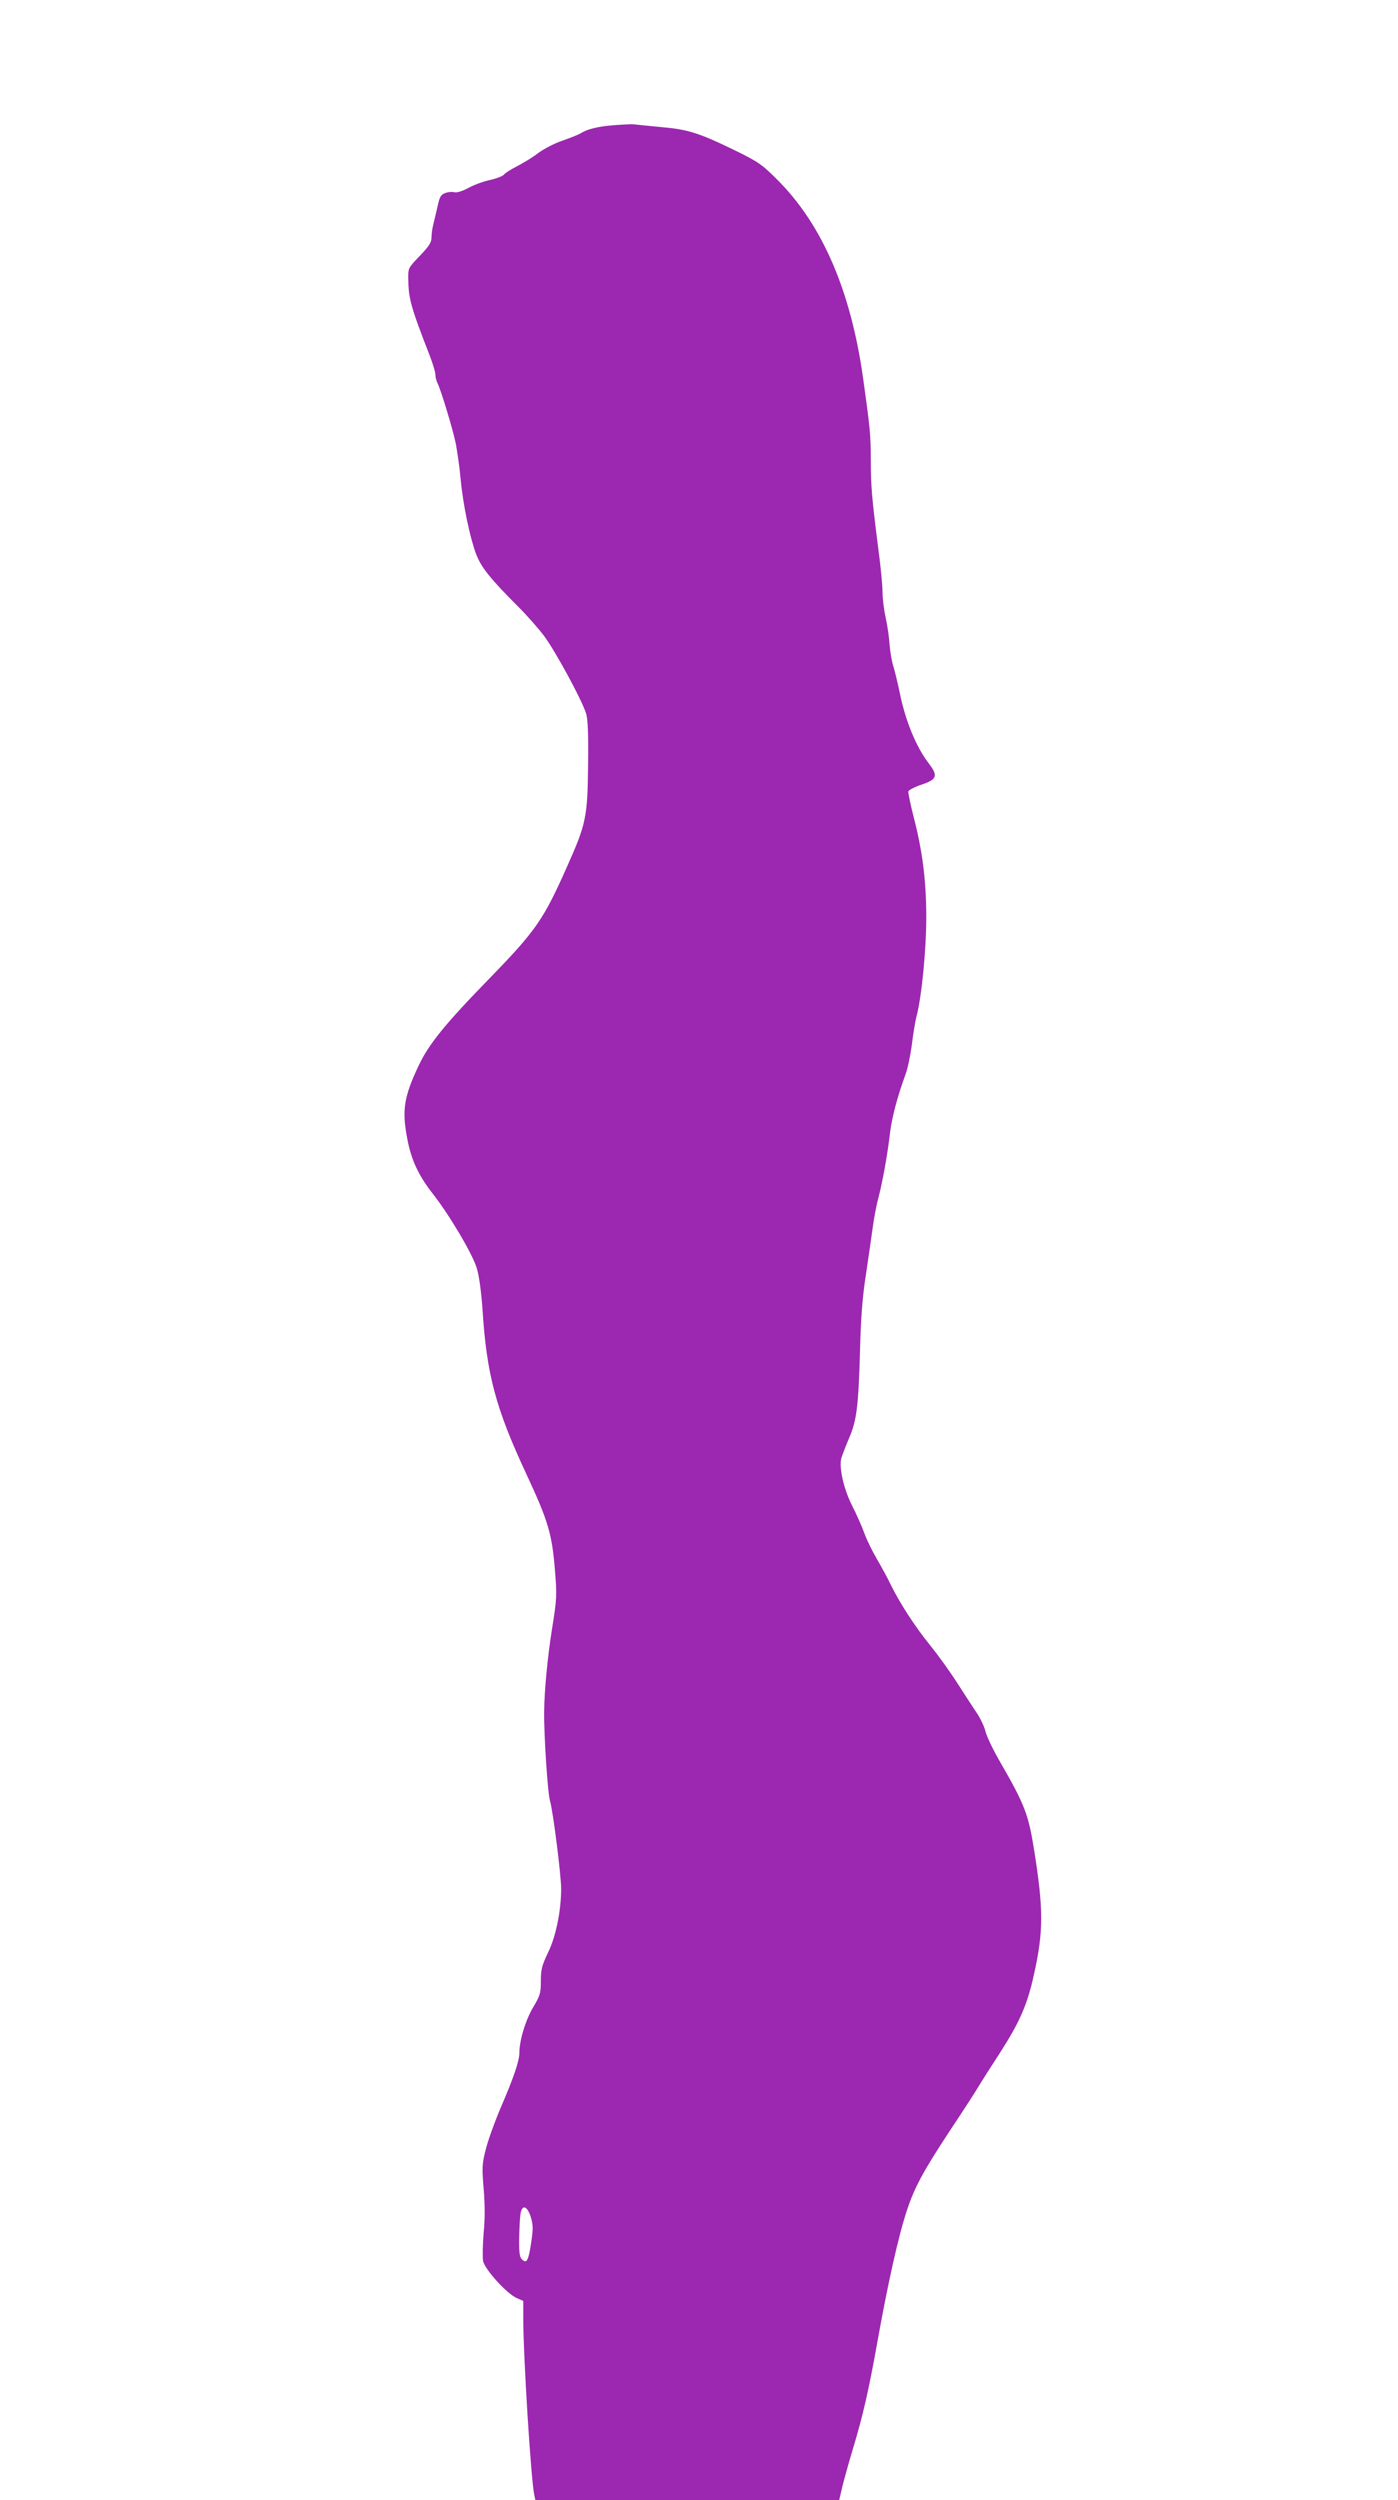 <?xml version="1.0" standalone="no"?>
<!DOCTYPE svg PUBLIC "-//W3C//DTD SVG 20010904//EN"
 "http://www.w3.org/TR/2001/REC-SVG-20010904/DTD/svg10.dtd">
<svg version="1.0" xmlns="http://www.w3.org/2000/svg"
 width="716pt" height="1280pt" viewBox="0 0 716 1280"
 preserveAspectRatio="xMidYMid meet">
<g transform="translate(0,1280) scale(0.1,-0.1)"
fill="#9c27b0" stroke="none">
<path d="M3145 12159 c-82 -6 -138 -20 -174 -43 -7 -5 -48 -21 -90 -36 -42
-14 -99 -44 -125 -64 -27 -21 -75 -50 -106 -66 -31 -16 -62 -35 -69 -44 -7 -8
-38 -20 -69 -27 -31 -6 -81 -24 -111 -40 -33 -18 -62 -27 -75 -23 -12 3 -33 1
-47 -5 -21 -7 -28 -20 -38 -68 -8 -32 -17 -74 -22 -93 -5 -19 -9 -49 -9 -66 0
-25 -13 -45 -60 -94 -58 -60 -60 -64 -59 -114 1 -105 12 -145 110 -397 16 -41
29 -85 29 -98 0 -12 5 -31 10 -41 17 -32 80 -239 95 -314 7 -39 19 -119 24
-178 13 -134 46 -292 78 -381 27 -72 72 -128 221 -277 41 -41 99 -107 128
-145 57 -76 196 -331 216 -399 9 -29 12 -107 10 -263 -3 -266 -10 -301 -107
-518 -121 -273 -160 -329 -394 -570 -233 -239 -315 -340 -368 -453 -75 -160
-85 -226 -57 -373 20 -106 57 -186 127 -276 85 -107 205 -309 228 -383 13 -42
23 -117 30 -210 21 -336 67 -508 224 -845 112 -240 132 -307 147 -491 11 -134
10 -149 -15 -305 -22 -138 -39 -313 -40 -419 -2 -115 18 -423 30 -460 15 -50
57 -380 57 -450 0 -112 -27 -244 -66 -324 -33 -69 -38 -90 -38 -149 0 -62 -4
-74 -39 -133 -39 -65 -71 -170 -71 -234 0 -41 -29 -127 -97 -284 -30 -71 -64
-165 -75 -210 -19 -73 -20 -93 -11 -201 7 -80 7 -158 0 -228 -5 -58 -6 -122
-3 -142 8 -43 123 -170 174 -191 l32 -14 0 -94 c0 -189 39 -813 56 -898 l6
-28 778 0 778 0 17 73 c10 39 35 130 57 202 48 160 77 288 118 515 57 320 111
561 155 694 39 118 84 201 219 406 68 102 133 203 146 225 13 22 63 101 112
176 100 156 140 246 173 398 50 222 50 337 0 648 -28 174 -48 226 -172 441
-36 62 -69 131 -75 155 -5 23 -24 64 -42 92 -18 27 -64 97 -101 155 -37 58
-100 146 -140 195 -78 96 -157 218 -203 312 -15 32 -47 90 -69 128 -23 39 -53
99 -66 135 -13 36 -41 99 -62 140 -44 86 -69 198 -56 245 5 16 23 63 40 103
39 90 48 164 56 457 4 158 12 265 30 380 13 88 29 197 35 242 6 46 19 115 30
155 22 86 46 221 59 333 10 78 38 184 79 295 11 30 25 98 32 150 6 52 17 120
25 150 27 106 50 351 49 515 -1 183 -20 329 -64 500 -17 66 -29 125 -28 133 2
7 32 23 68 35 80 27 86 45 35 111 -63 83 -117 214 -146 355 -11 53 -26 116
-34 141 -8 25 -16 74 -19 110 -2 36 -11 98 -20 138 -9 40 -16 99 -16 130 0 31
-9 129 -21 217 -34 268 -39 325 -39 460 -1 134 -3 156 -39 415 -63 452 -210
791 -441 1021 -79 79 -97 91 -226 154 -178 86 -233 103 -374 115 -63 6 -122
12 -130 13 -8 2 -55 0 -105 -4z m-426 -10711 c12 -41 12 -60 1 -133 -14 -91
-23 -106 -47 -82 -12 11 -15 37 -14 108 1 52 4 109 7 127 9 48 35 38 53 -20z"/>
</g>
</svg>
